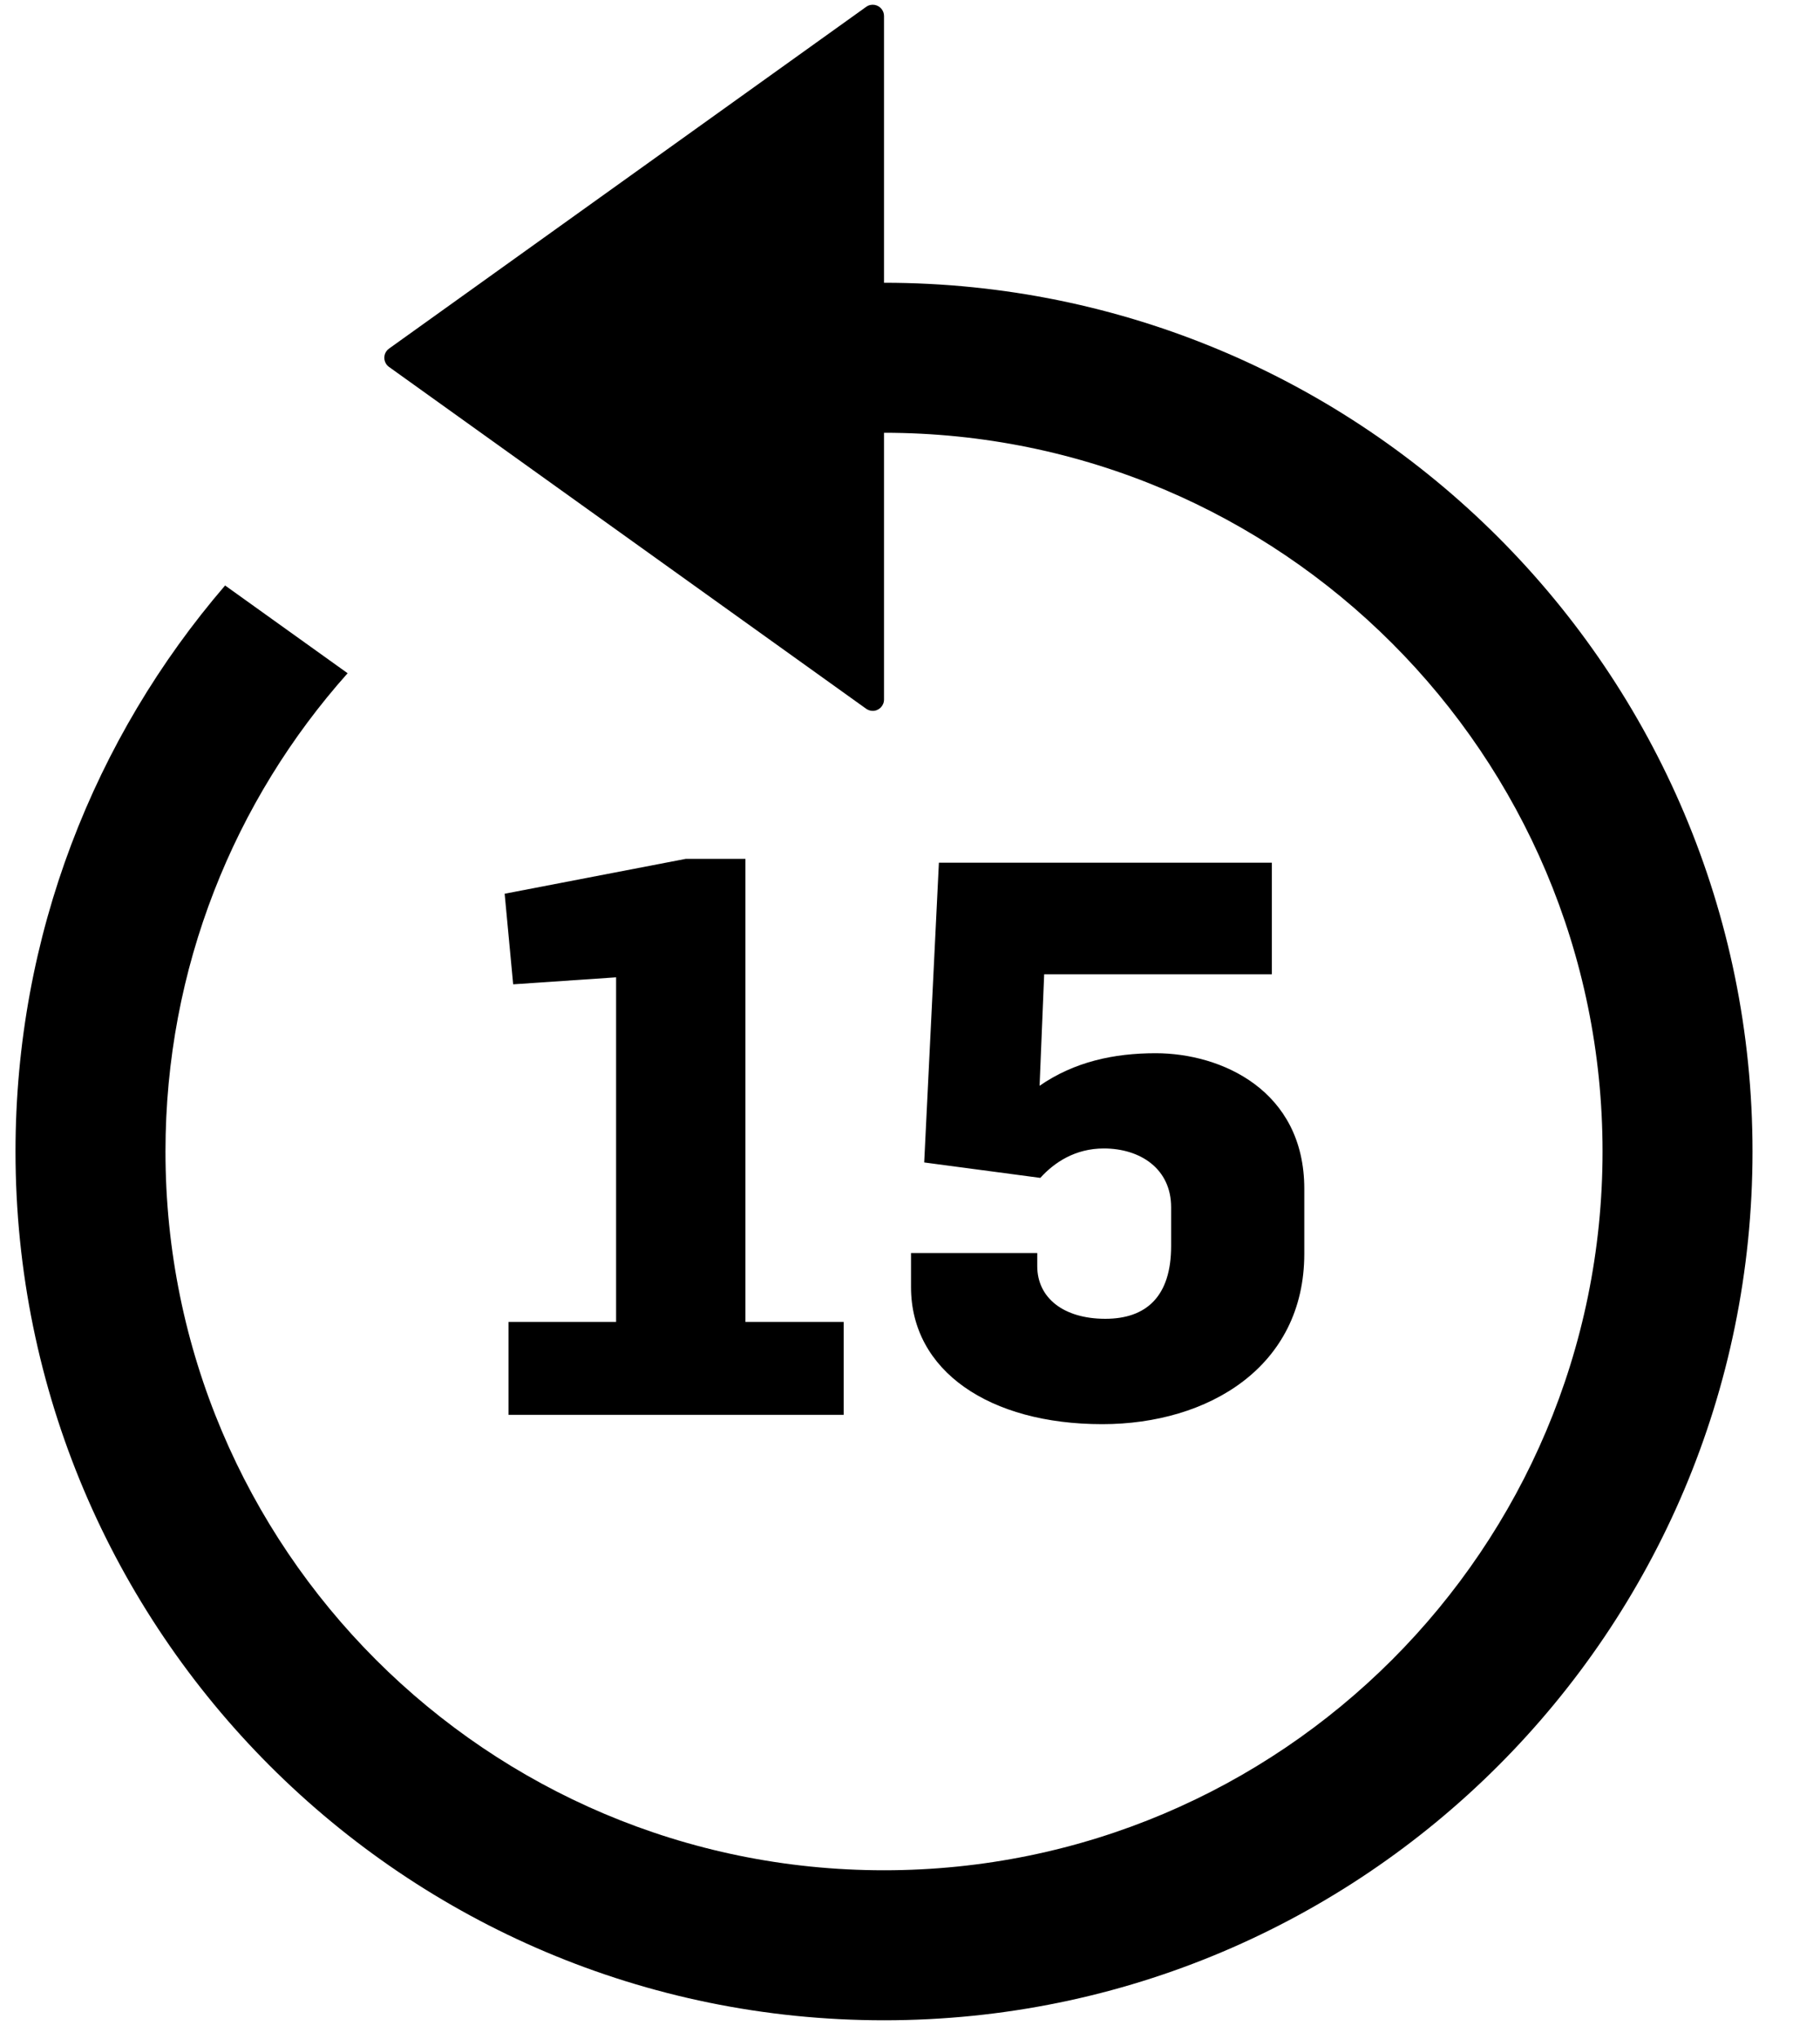 <svg xmlns="http://www.w3.org/2000/svg" width="25" height="28" viewBox="0 0 25 28">
  <g fill="#000000" fill-rule="evenodd" transform="translate(-.125 -.071)">
    <path fill-rule="nonzero" d="M3.217,8.111 L4.9,9.316 C3.344,11.061 2.398,13.362 2.398,15.884 C2.398,21.335 6.817,25.754 12.268,25.754 C17.719,25.754 22.138,21.335 22.138,15.884 C22.138,10.433 17.719,6.014 12.268,6.014 C11.056,6.014 9.895,6.232 8.822,6.632 L8.822,4.459 C9.913,4.13 11.07,3.954 12.268,3.954 C18.857,3.954 24.198,9.295 24.198,15.884 C24.198,22.473 18.857,27.814 12.268,27.814 C5.679,27.814 0.338,22.473 0.338,15.884 C0.338,12.915 1.422,10.199 3.217,8.111 Z"/>
    <path d="M5.649,0.164 L12.203,4.858 C12.273,4.908 12.289,5.004 12.239,5.074 C12.229,5.088 12.217,5.1 12.203,5.11 L5.649,9.803 C5.58,9.853 5.483,9.837 5.433,9.767 C5.414,9.741 5.404,9.71 5.404,9.677 L5.404,0.29 C5.404,0.205 5.474,0.135 5.559,0.135 C5.591,0.135 5.623,0.146 5.649,0.164 Z" transform="rotate(-180 8.836 4.984)"/>
    <path d="M7.11,19.5 L7.11,18.224 L8.588,18.224 L8.588,13.492 L7.174,13.588 L7.057,12.344 L9.545,11.865 L10.364,11.865 L10.364,18.224 L11.714,18.224 L11.714,19.5 L7.11,19.5 Z M15.266,19.628 C13.713,19.628 12.639,18.894 12.639,17.746 L12.639,17.278 L14.373,17.278 L14.373,17.458 C14.373,17.894 14.734,18.181 15.308,18.181 C15.872,18.181 16.212,17.873 16.212,17.182 L16.212,16.65 C16.212,16.119 15.787,15.842 15.287,15.842 C14.894,15.842 14.607,16.034 14.415,16.246 L12.82,16.034 L13.022,11.918 L17.595,11.918 L17.595,13.45 L14.468,13.45 L14.405,14.981 C14.883,14.651 15.425,14.534 16,14.534 C16.903,14.534 18.041,15.045 18.041,16.395 L18.041,17.288 C18.041,18.841 16.723,19.628 15.266,19.628 Z"/>
  </g>
</svg>

